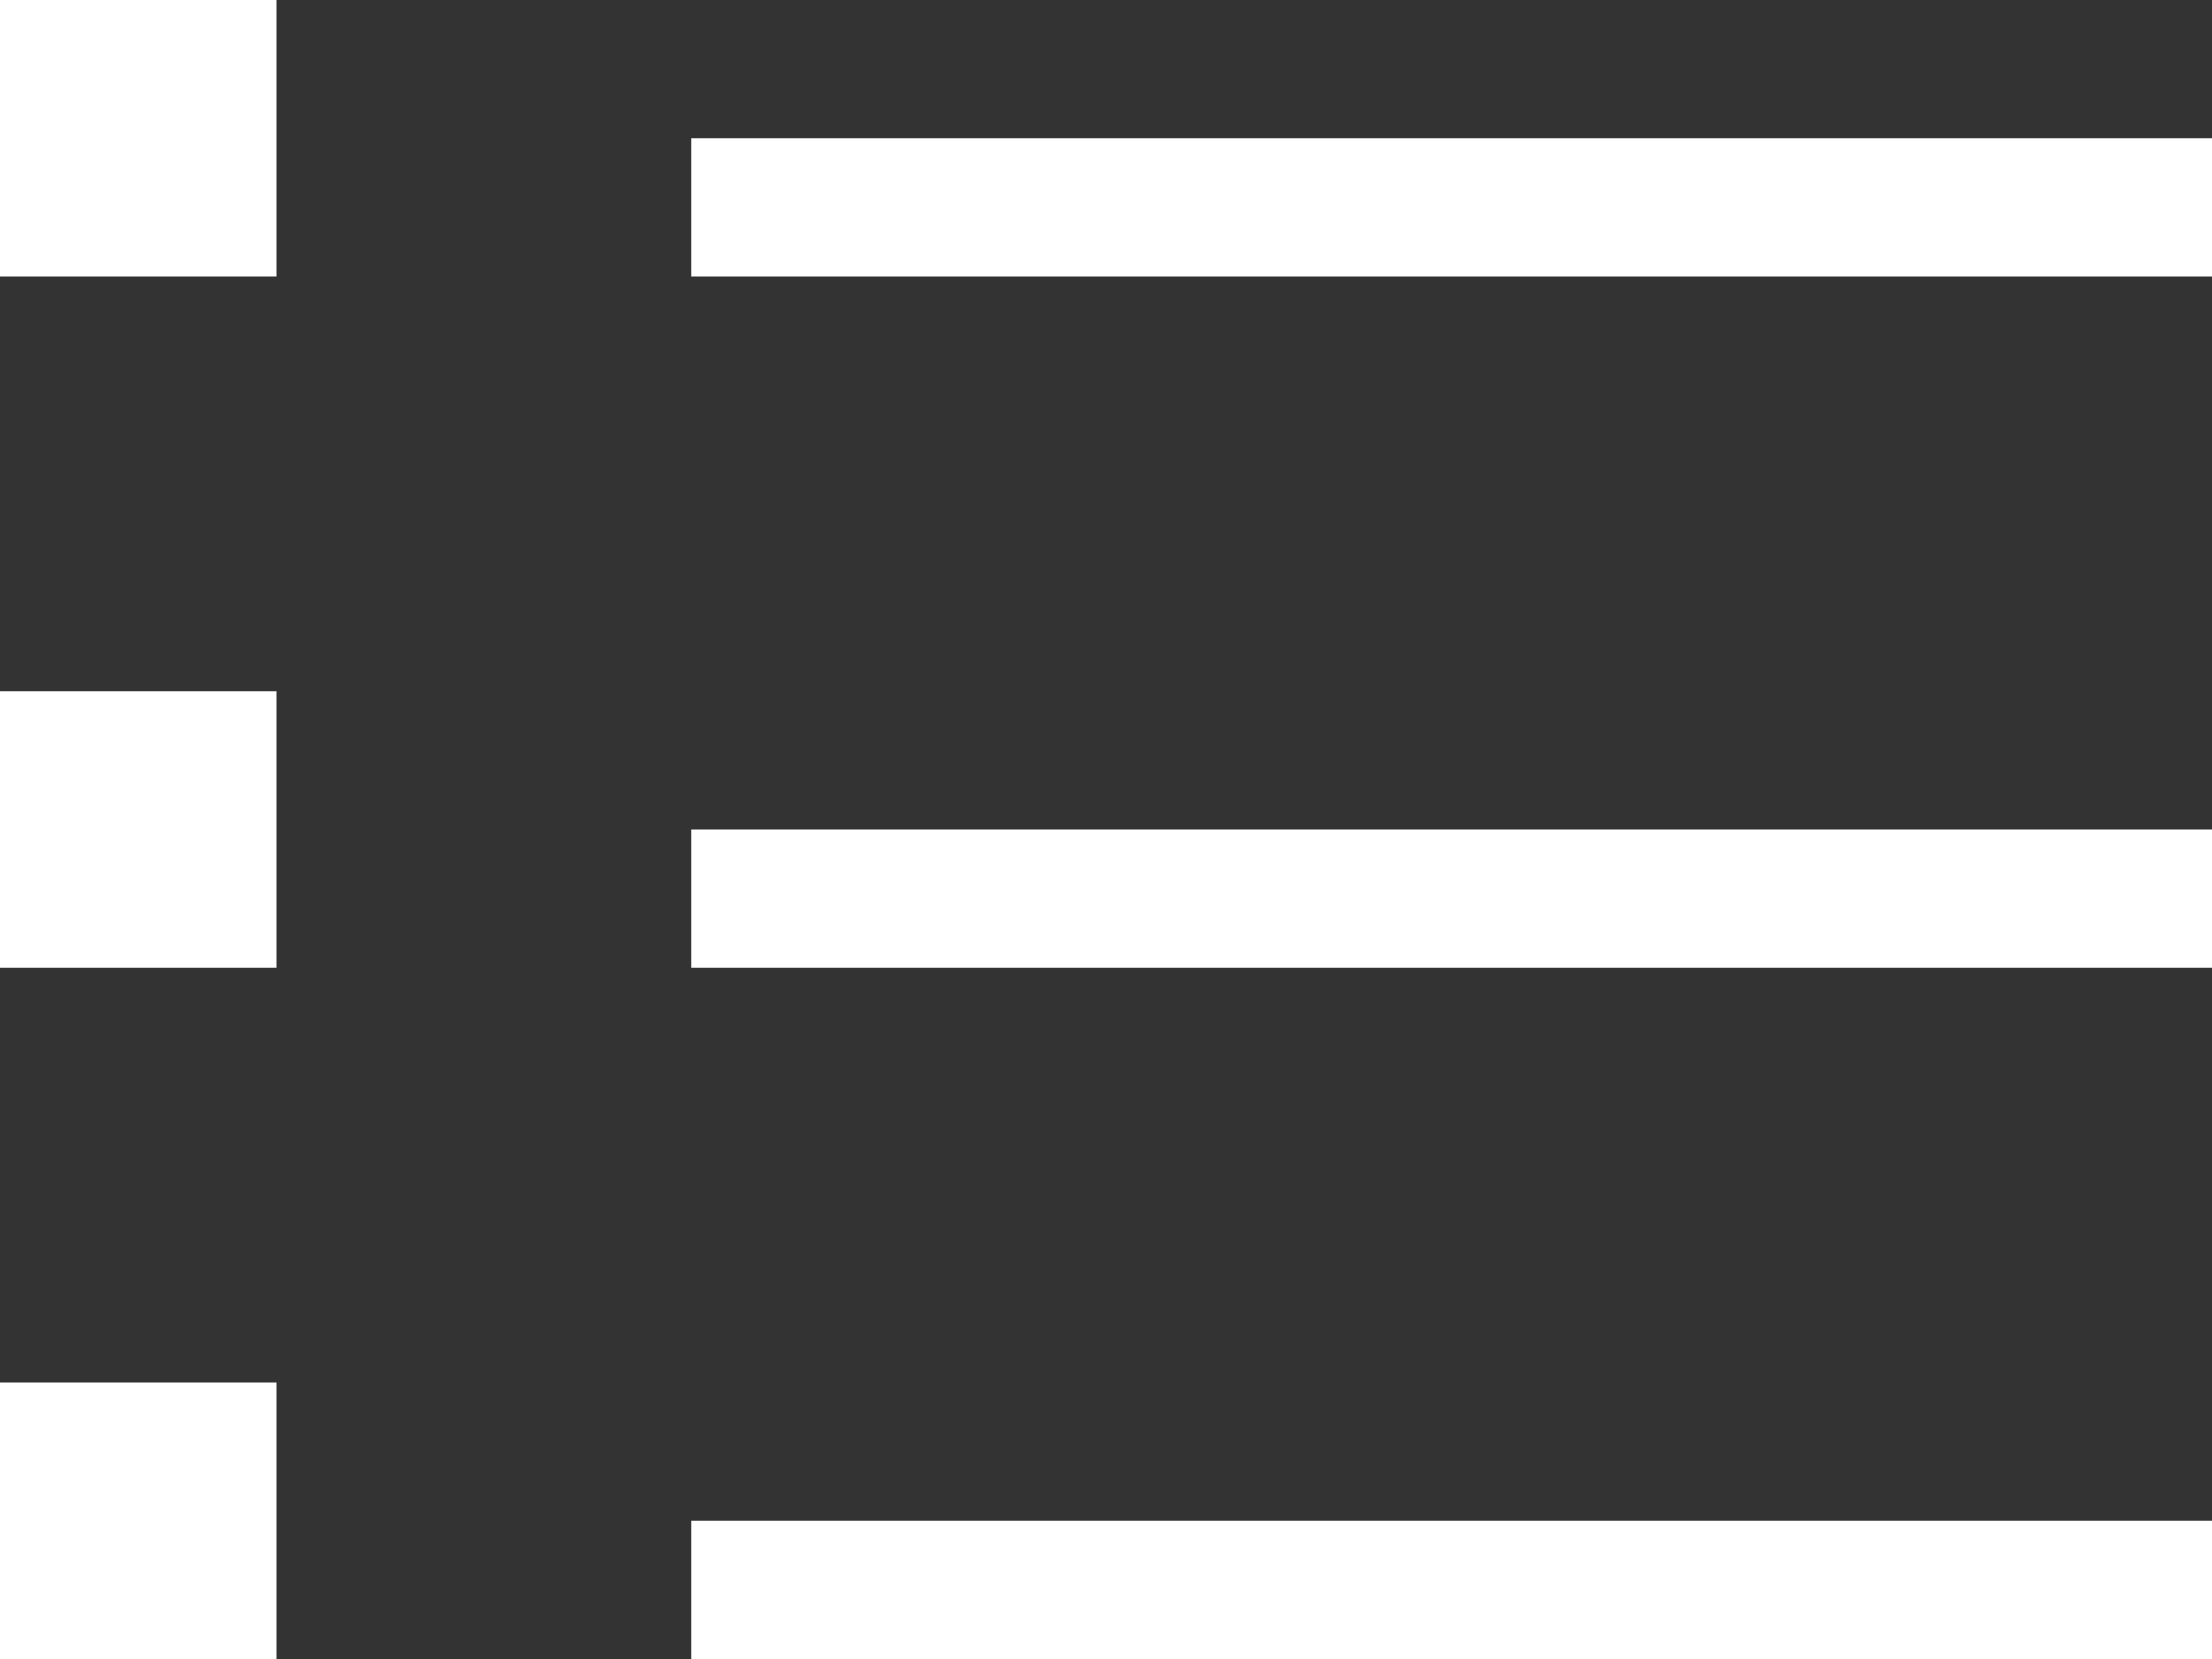 <svg xmlns="http://www.w3.org/2000/svg" viewBox="1500 2637 24 18">
  <rect x="1500" y="2637" width="24" height="18" fill="#333333" stroke="none"/>
  <defs>
    <style>
      .cls-1 {
        fill: #fff;
      }
    </style>
  </defs>
  <g id="si-glyph-bullet-list-2" transform="translate(1499 2636)">
    <g id="グループ化_211" data-name="グループ化 211" transform="translate(1 1)">
      <rect id="長方形_82" data-name="長方形 82" class="cls-1" width="3" height="3"/>
      <rect id="長方形_83" data-name="長方形 83" class="cls-1" width="3" height="3" transform="translate(0 7.5)"/>
      <rect id="長方形_84" data-name="長方形 84" class="cls-1" width="3" height="3" transform="translate(0 15)"/>
      <rect id="長方形_85" data-name="長方形 85" class="cls-1" width="16.5" height="1.5" transform="translate(7.5 1.5)"/>
      <rect id="長方形_86" data-name="長方形 86" class="cls-1" width="16.5" height="1.5" transform="translate(7.5 9)"/>
      <rect id="長方形_87" data-name="長方形 87" class="cls-1" width="16.5" height="1.5" transform="translate(7.5 16.5)"/>
    </g>
  </g>
</svg>
